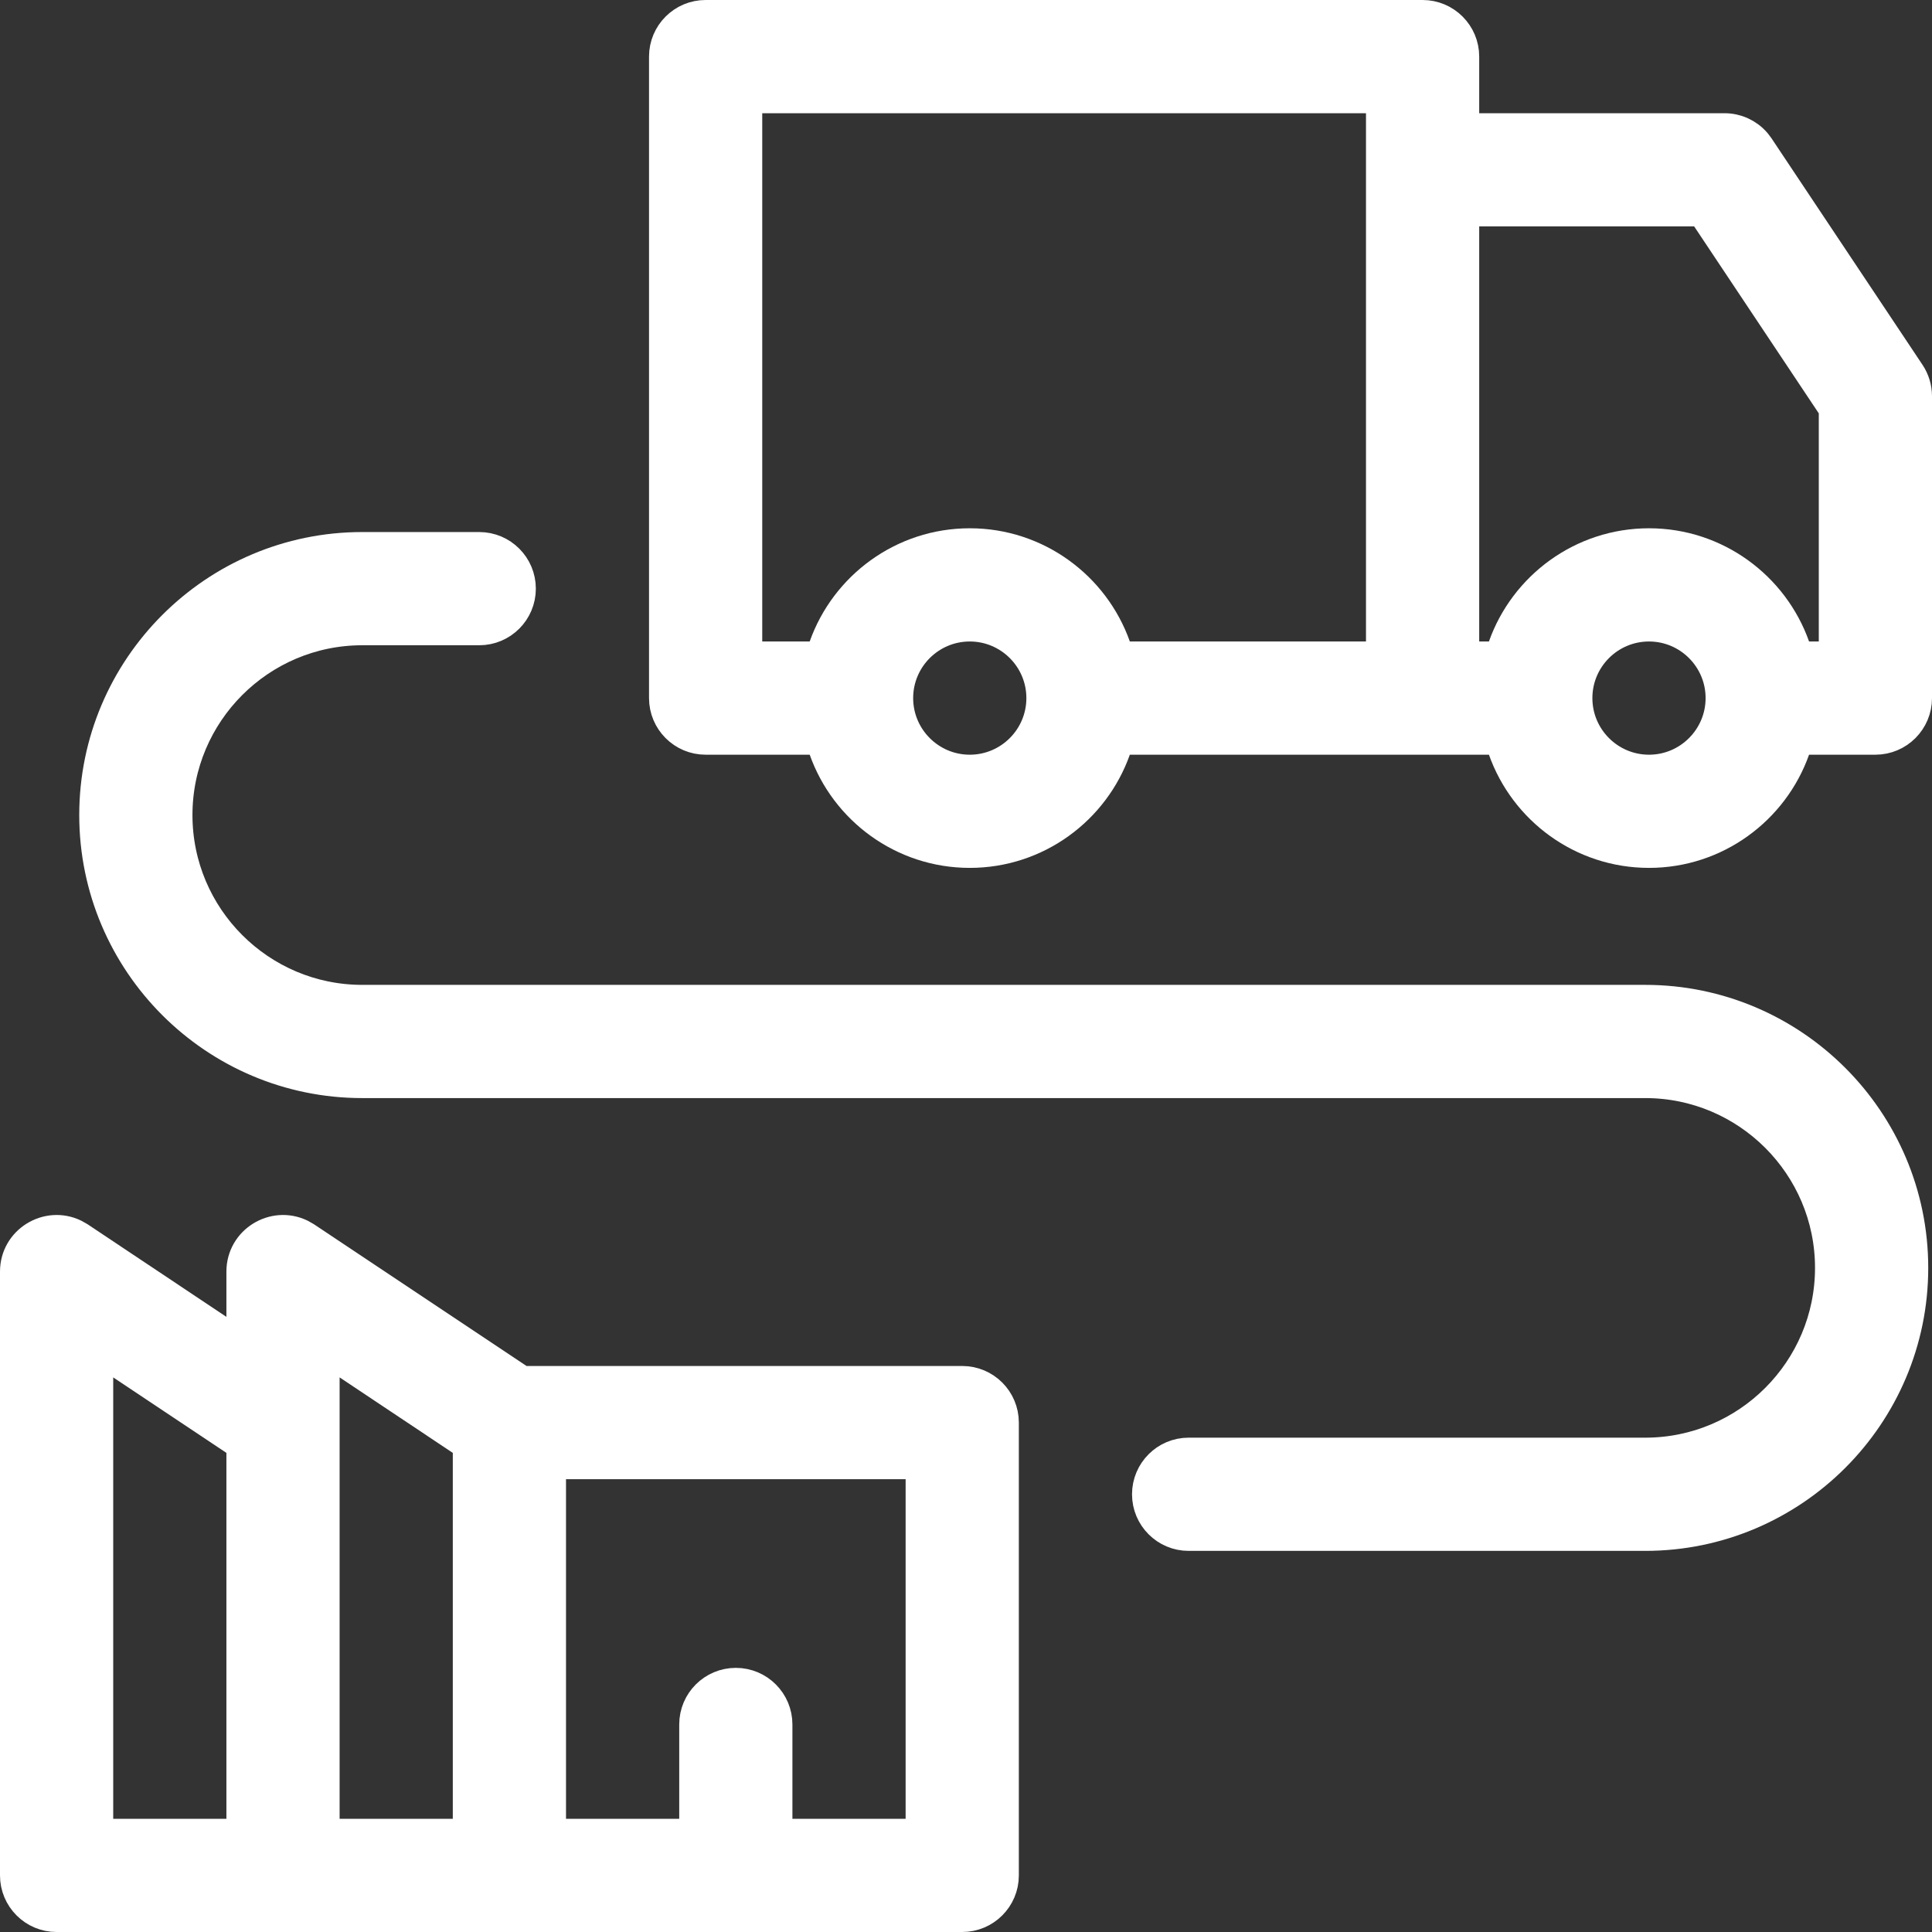 <svg width="60" height="60" viewBox="0 0 60 60" fill="none" xmlns="http://www.w3.org/2000/svg">
<rect x="0" y="0" width="60" height="60" fill="#333333" stroke="none"/>
<g clip-path="url(#clip0_5470_1437)">
<path d="M7.531 39.492C7.531 38.55 8.515 37.965 9.327 38.355L9.486 38.445L16.201 42.922H29.883C30.578 42.922 31.141 43.485 31.141 44.18V58.242C31.141 58.937 30.577 59.5 29.883 59.5H1.758C1.063 59.5 0.5 58.937 0.5 58.242V39.492C0.5 38.55 1.484 37.965 2.296 38.355L2.455 38.445L6.754 41.312L7.531 41.829V39.492ZM17.078 56.984H21.594V53.555C21.594 52.86 22.157 52.297 22.852 52.297C23.546 52.297 24.109 52.86 24.109 53.555V56.984H28.625V45.438H17.078V56.984ZM7.531 44.853L3.793 42.36L3.016 41.843V56.984H7.531V44.853ZM14.562 44.853L10.824 42.36L10.047 41.843V56.984H14.562V44.853Z" fill="white" stroke="white"/>
<path d="M21.914 0.5H44.18C44.874 0.5 45.438 1.063 45.438 1.758V4.016H53.555C53.923 4.016 54.27 4.176 54.507 4.451L54.602 4.576L59.289 11.607C59.427 11.814 59.5 12.056 59.5 12.305V21.68C59.5 22.374 58.937 22.938 58.242 22.938H55.829L55.711 23.27C55.054 25.124 53.283 26.453 51.211 26.453C49.138 26.453 47.368 25.124 46.711 23.27L46.593 22.938H34.735L34.617 23.27C33.96 25.124 32.19 26.453 30.117 26.453C28.045 26.453 26.274 25.124 25.617 23.27L25.499 22.938H21.914C21.219 22.938 20.656 22.374 20.656 21.68V1.758C20.656 1.063 21.219 0.5 21.914 0.5ZM30.117 19.422C28.872 19.422 27.859 20.434 27.859 21.68C27.859 22.925 28.872 23.938 30.117 23.938C31.363 23.938 32.375 22.925 32.375 21.68C32.375 20.434 31.363 19.422 30.117 19.422ZM51.211 19.422C49.965 19.422 48.953 20.434 48.953 21.68C48.953 22.925 49.965 23.938 51.211 23.938C52.456 23.938 53.469 22.925 53.469 21.68C53.469 20.434 52.456 19.422 51.211 19.422ZM23.172 20.422H25.499L25.617 20.089C26.274 18.235 28.045 16.906 30.117 16.906C32.19 16.906 33.96 18.235 34.617 20.089L34.735 20.422H42.922V3.016H23.172V20.422ZM56.984 12.685L56.9 12.56L53.03 6.754L52.882 6.531H45.438V20.422H46.593L46.711 20.089C47.368 18.235 49.138 16.906 51.211 16.906C53.283 16.906 55.054 18.235 55.711 20.089L55.829 20.422H56.984V12.685Z" fill="white" stroke="white"/>
<path d="M11.25 17.023H14.883C15.578 17.023 16.141 17.587 16.141 18.281C16.141 18.976 15.578 19.539 14.883 19.539H11.25C8.066 19.539 5.477 22.129 5.477 25.312C5.477 28.496 8.066 31.086 11.25 31.086H51.094C55.664 31.086 59.383 34.805 59.383 39.375C59.383 43.945 55.664 47.664 51.094 47.664H36.914C36.219 47.664 35.656 47.101 35.656 46.406C35.656 45.712 36.219 45.148 36.914 45.148H51.094C54.278 45.148 56.867 42.559 56.867 39.375C56.867 36.191 54.278 33.602 51.094 33.602H11.25C6.68 33.602 2.961 29.883 2.961 25.312C2.961 20.742 6.68 17.023 11.25 17.023Z" fill="white" stroke="white"/>
</g>
<defs>
<clipPath id="clip0_5470_1437">
<rect width="60" height="60" fill="white"/>
</clipPath>
</defs>
</svg>

